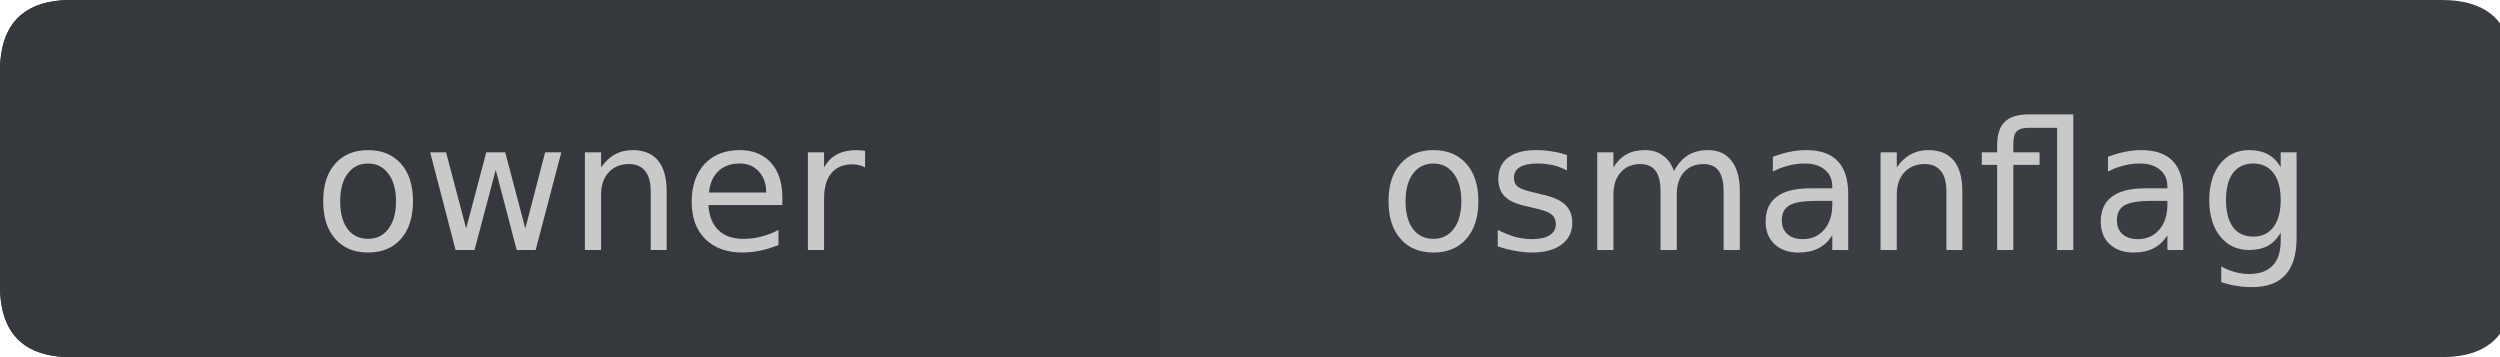 <?xml version="1.0" encoding="UTF-8"?>
<svg xmlns="http://www.w3.org/2000/svg" xmlns:xlink="http://www.w3.org/1999/xlink" width="140px" height="20px" viewBox="0 0 140 20" version="1.1">
<g id="surface11">
<path style=" stroke:none;fill-rule:nonzero;fill:rgb(13.725%,15.294%,16.471%);fill-opacity:1;" d="M 4 0 L 20 0 L 20 20 L 4 20 C 1.332 20 0 18.668 0 16 L 0 4 C 0 1.332 1.332 0 4 0 Z M 4 0 "/>
<path style=" stroke:none;fill-rule:nonzero;fill:rgb(20.784%,21.961%,23.922%);fill-opacity:1;" d="M 19 0 L 66 0 L 66 20 L 19 20 Z M 19 0 "/>
<path style=" stroke:none;fill-rule:nonzero;fill:rgb(22.745%,24.314%,25.882%);fill-opacity:1;" d="M 65 0 L 136.734 0 C 139.402 0 140.734 1.332 140.734 4 L 140.734 16 C 140.734 18.668 139.402 20 136.734 20 L 65 20 Z M 65 0 "/>
<path style=" stroke:none;fill-rule:nonzero;fill:rgb(20.784%,21.961%,23.922%);fill-opacity:1;" d="M 4 0 L 20 0 L 20 20 L 4 20 C 1.332 20 0 18.668 0 16 L 0 4 C 0 1.332 1.332 0 4 0 Z M 4 0 "/>
<path style=" stroke:none;fill-rule:nonzero;fill:rgb(78.824%,78.824%,78.824%);fill-opacity:1;" d="M 20.613 9.156 C 20.133 9.156 19.754 9.344 19.473 9.719 C 19.191 10.094 19.051 10.609 19.051 11.266 C 19.051 11.922 19.184 12.438 19.457 12.812 C 19.738 13.188 20.121 13.375 20.613 13.375 C 21.09 13.375 21.473 13.188 21.754 12.812 C 22.035 12.438 22.176 11.922 22.176 11.266 C 22.176 10.621 22.035 10.109 21.754 9.734 C 21.473 9.352 21.09 9.156 20.613 9.156 Z M 20.613 8.406 C 21.395 8.406 22.008 8.664 22.457 9.172 C 22.902 9.672 23.129 10.371 23.129 11.266 C 23.129 12.164 22.902 12.867 22.457 13.375 C 22.008 13.887 21.395 14.141 20.613 14.141 C 19.832 14.141 19.215 13.887 18.77 13.375 C 18.32 12.867 18.098 12.164 18.098 11.266 C 18.098 10.371 18.32 9.672 18.77 9.172 C 19.215 8.664 19.832 8.406 20.613 8.406 Z M 24.09 8.531 L 24.98 8.531 L 26.105 12.797 L 27.23 8.531 L 28.293 8.531 L 29.418 12.797 L 30.527 8.531 L 31.434 8.531 L 29.996 14 L 28.934 14 L 27.762 9.516 L 26.574 14 L 25.512 14 Z M 37.332 10.703 L 37.332 14 L 36.441 14 L 36.441 10.734 C 36.441 10.215 36.336 9.828 36.129 9.578 C 35.93 9.32 35.629 9.188 35.223 9.188 C 34.742 9.188 34.363 9.344 34.082 9.656 C 33.801 9.961 33.66 10.375 33.66 10.906 L 33.66 14 L 32.754 14 L 32.754 8.531 L 33.66 8.531 L 33.66 9.375 C 33.879 9.055 34.133 8.812 34.426 8.656 C 34.715 8.492 35.051 8.406 35.426 8.406 C 36.051 8.406 36.523 8.602 36.848 8.984 C 37.168 9.371 37.332 9.945 37.332 10.703 Z M 43.812 11.047 L 43.812 11.484 L 39.672 11.484 C 39.711 12.102 39.898 12.57 40.234 12.891 C 40.566 13.215 41.031 13.375 41.625 13.375 C 41.969 13.375 42.301 13.336 42.625 13.25 C 42.957 13.168 43.281 13.043 43.594 12.875 L 43.594 13.719 C 43.27 13.855 42.938 13.961 42.594 14.031 C 42.258 14.102 41.922 14.141 41.578 14.141 C 40.703 14.141 40.008 13.891 39.5 13.391 C 38.988 12.883 38.734 12.188 38.734 11.312 C 38.734 10.418 38.973 9.711 39.453 9.188 C 39.941 8.668 40.598 8.406 41.422 8.406 C 42.16 8.406 42.742 8.641 43.172 9.109 C 43.598 9.578 43.812 10.227 43.812 11.047 Z M 42.906 10.781 C 42.906 10.293 42.77 9.902 42.5 9.609 C 42.227 9.309 41.875 9.156 41.438 9.156 C 40.926 9.156 40.52 9.305 40.219 9.594 C 39.926 9.875 39.754 10.273 39.703 10.781 Z M 48.445 9.375 C 48.34 9.312 48.23 9.273 48.117 9.25 C 48 9.219 47.871 9.203 47.727 9.203 C 47.215 9.203 46.824 9.371 46.555 9.703 C 46.281 10.027 46.148 10.5 46.148 11.125 L 46.148 14 L 45.242 14 L 45.242 8.531 L 46.148 8.531 L 46.148 9.375 C 46.336 9.043 46.578 8.797 46.883 8.641 C 47.184 8.484 47.555 8.406 47.992 8.406 C 48.055 8.406 48.121 8.414 48.195 8.422 C 48.266 8.422 48.352 8.434 48.445 8.453 Z M 17.551 4.719 "/>
<path style=" stroke:none;fill-rule:nonzero;fill:rgb(78.824%,78.824%,78.824%);fill-opacity:1;" d="M 80.273 9.156 C 79.793 9.156 79.414 9.344 79.133 9.719 C 78.852 10.094 78.711 10.609 78.711 11.266 C 78.711 11.922 78.844 12.438 79.117 12.812 C 79.398 13.188 79.781 13.375 80.273 13.375 C 80.75 13.375 81.133 13.188 81.414 12.812 C 81.695 12.438 81.836 11.922 81.836 11.266 C 81.836 10.621 81.695 10.109 81.414 9.734 C 81.133 9.352 80.75 9.156 80.273 9.156 Z M 80.273 8.406 C 81.055 8.406 81.668 8.664 82.117 9.172 C 82.562 9.672 82.789 10.371 82.789 11.266 C 82.789 12.164 82.562 12.867 82.117 13.375 C 81.668 13.887 81.055 14.141 80.273 14.141 C 79.492 14.141 78.875 13.887 78.43 13.375 C 77.98 12.867 77.758 12.164 77.758 11.266 C 77.758 10.371 77.98 9.672 78.43 9.172 C 78.875 8.664 79.492 8.406 80.273 8.406 Z M 87.75 8.688 L 87.75 9.547 C 87.5 9.414 87.238 9.312 86.969 9.25 C 86.695 9.188 86.41 9.156 86.109 9.156 C 85.672 9.156 85.336 9.227 85.109 9.359 C 84.891 9.496 84.781 9.699 84.781 9.969 C 84.781 10.18 84.859 10.344 85.016 10.469 C 85.172 10.586 85.492 10.695 85.984 10.797 L 86.281 10.875 C 86.926 11.012 87.379 11.203 87.641 11.453 C 87.91 11.703 88.047 12.047 88.047 12.484 C 88.047 12.996 87.844 13.402 87.438 13.703 C 87.039 13.996 86.492 14.141 85.797 14.141 C 85.492 14.141 85.18 14.109 84.859 14.047 C 84.547 13.996 84.219 13.914 83.875 13.797 L 83.875 12.875 C 84.207 13.043 84.531 13.172 84.844 13.266 C 85.164 13.352 85.488 13.391 85.812 13.391 C 86.227 13.391 86.551 13.32 86.781 13.172 C 87.008 13.027 87.125 12.824 87.125 12.562 C 87.125 12.312 87.039 12.125 86.875 12 C 86.719 11.867 86.359 11.742 85.797 11.625 L 85.484 11.547 C 84.93 11.434 84.531 11.258 84.281 11.016 C 84.031 10.766 83.906 10.434 83.906 10.016 C 83.906 9.496 84.086 9.102 84.453 8.828 C 84.816 8.547 85.336 8.406 86.016 8.406 C 86.336 8.406 86.645 8.434 86.938 8.484 C 87.238 8.527 87.508 8.594 87.75 8.688 Z M 93.742 9.578 C 93.961 9.172 94.227 8.875 94.539 8.688 C 94.852 8.5 95.219 8.406 95.648 8.406 C 96.219 8.406 96.656 8.605 96.961 9 C 97.273 9.398 97.43 9.965 97.43 10.703 L 97.43 14 L 96.523 14 L 96.523 10.734 C 96.523 10.203 96.43 9.812 96.242 9.562 C 96.062 9.312 95.781 9.188 95.398 9.188 C 94.93 9.188 94.559 9.344 94.289 9.656 C 94.027 9.961 93.898 10.375 93.898 10.906 L 93.898 14 L 92.992 14 L 92.992 10.734 C 92.992 10.203 92.898 9.812 92.711 9.562 C 92.523 9.312 92.234 9.188 91.852 9.188 C 91.391 9.188 91.027 9.344 90.758 9.656 C 90.484 9.961 90.352 10.375 90.352 10.906 L 90.352 14 L 89.445 14 L 89.445 8.531 L 90.352 8.531 L 90.352 9.375 C 90.559 9.043 90.805 8.797 91.086 8.641 C 91.375 8.484 91.715 8.406 92.102 8.406 C 92.508 8.406 92.844 8.508 93.117 8.703 C 93.398 8.902 93.605 9.195 93.742 9.578 Z M 101.703 11.25 C 100.984 11.25 100.484 11.336 100.203 11.5 C 99.922 11.668 99.781 11.949 99.781 12.344 C 99.781 12.668 99.883 12.922 100.094 13.109 C 100.301 13.297 100.586 13.391 100.953 13.391 C 101.453 13.391 101.852 13.215 102.156 12.859 C 102.457 12.508 102.609 12.039 102.609 11.453 L 102.609 11.25 Z M 103.5 10.875 L 103.5 14 L 102.609 14 L 102.609 13.172 C 102.398 13.508 102.141 13.75 101.828 13.906 C 101.523 14.062 101.156 14.141 100.719 14.141 C 100.156 14.141 99.707 13.984 99.375 13.672 C 99.039 13.359 98.875 12.938 98.875 12.406 C 98.875 11.793 99.082 11.328 99.5 11.016 C 99.914 10.703 100.531 10.547 101.344 10.547 L 102.609 10.547 L 102.609 10.453 C 102.609 10.047 102.469 9.73 102.188 9.5 C 101.914 9.273 101.535 9.156 101.047 9.156 C 100.734 9.156 100.426 9.199 100.125 9.281 C 99.832 9.355 99.551 9.465 99.281 9.609 L 99.281 8.781 C 99.613 8.656 99.93 8.562 100.234 8.5 C 100.547 8.438 100.848 8.406 101.141 8.406 C 101.93 8.406 102.52 8.609 102.906 9.016 C 103.301 9.422 103.5 10.043 103.5 10.875 Z M 109.891 10.703 L 109.891 14 L 109 14 L 109 10.734 C 109 10.215 108.895 9.828 108.688 9.578 C 108.488 9.32 108.188 9.188 107.781 9.188 C 107.301 9.188 106.922 9.344 106.641 9.656 C 106.359 9.961 106.219 10.375 106.219 10.906 L 106.219 14 L 105.312 14 L 105.312 8.531 L 106.219 8.531 L 106.219 9.375 C 106.438 9.055 106.691 8.812 106.984 8.656 C 107.273 8.492 107.609 8.406 107.984 8.406 C 108.609 8.406 109.082 8.602 109.406 8.984 C 109.727 9.371 109.891 9.945 109.891 10.703 Z M 113.605 6.406 L 116.105 6.406 L 116.105 14 L 115.199 14 L 115.199 7.156 L 113.605 7.156 C 113.281 7.156 113.059 7.227 112.934 7.359 C 112.809 7.484 112.746 7.715 112.746 8.047 L 112.746 8.531 L 114.215 8.531 L 114.215 9.234 L 112.746 9.234 L 112.746 14 L 111.84 14 L 111.84 9.234 L 110.98 9.234 L 110.98 8.531 L 111.84 8.531 L 111.84 8.156 C 111.84 7.543 111.98 7.102 112.262 6.828 C 112.543 6.547 112.988 6.406 113.605 6.406 Z M 120.469 11.25 C 119.75 11.25 119.25 11.336 118.969 11.5 C 118.688 11.668 118.547 11.949 118.547 12.344 C 118.547 12.668 118.648 12.922 118.859 13.109 C 119.066 13.297 119.352 13.391 119.719 13.391 C 120.219 13.391 120.617 13.215 120.922 12.859 C 121.223 12.508 121.375 12.039 121.375 11.453 L 121.375 11.25 Z M 122.266 10.875 L 122.266 14 L 121.375 14 L 121.375 13.172 C 121.164 13.508 120.906 13.75 120.594 13.906 C 120.289 14.062 119.922 14.141 119.484 14.141 C 118.922 14.141 118.473 13.984 118.141 13.672 C 117.805 13.359 117.641 12.938 117.641 12.406 C 117.641 11.793 117.848 11.328 118.266 11.016 C 118.68 10.703 119.297 10.547 120.109 10.547 L 121.375 10.547 L 121.375 10.453 C 121.375 10.047 121.234 9.73 120.953 9.5 C 120.68 9.273 120.301 9.156 119.812 9.156 C 119.5 9.156 119.191 9.199 118.891 9.281 C 118.598 9.355 118.316 9.465 118.047 9.609 L 118.047 8.781 C 118.379 8.656 118.695 8.562 119 8.5 C 119.312 8.438 119.613 8.406 119.906 8.406 C 120.695 8.406 121.285 8.609 121.672 9.016 C 122.066 9.422 122.266 10.043 122.266 10.875 Z M 127.719 11.203 C 127.719 10.547 127.582 10.043 127.312 9.688 C 127.039 9.336 126.664 9.156 126.188 9.156 C 125.695 9.156 125.316 9.336 125.047 9.688 C 124.785 10.043 124.656 10.547 124.656 11.203 C 124.656 11.852 124.785 12.355 125.047 12.719 C 125.316 13.074 125.695 13.25 126.188 13.25 C 126.664 13.25 127.039 13.074 127.312 12.719 C 127.582 12.355 127.719 11.852 127.719 11.203 Z M 128.609 13.328 C 128.609 14.254 128.398 14.941 127.984 15.391 C 127.578 15.848 126.945 16.078 126.094 16.078 C 125.781 16.078 125.484 16.051 125.203 16 C 124.922 15.957 124.648 15.891 124.391 15.797 L 124.391 14.922 C 124.648 15.066 124.906 15.172 125.156 15.234 C 125.414 15.305 125.68 15.344 125.953 15.344 C 126.535 15.344 126.973 15.188 127.266 14.875 C 127.566 14.57 127.719 14.109 127.719 13.484 L 127.719 13.031 C 127.531 13.355 127.289 13.602 127 13.766 C 126.707 13.922 126.359 14 125.953 14 C 125.285 14 124.742 13.746 124.328 13.234 C 123.922 12.727 123.719 12.047 123.719 11.203 C 123.719 10.359 123.922 9.684 124.328 9.172 C 124.742 8.664 125.285 8.406 125.953 8.406 C 126.359 8.406 126.707 8.484 127 8.641 C 127.289 8.797 127.531 9.039 127.719 9.359 L 127.719 8.531 L 128.609 8.531 Z M 77.211 4.719 "/>
</g>
</svg>
